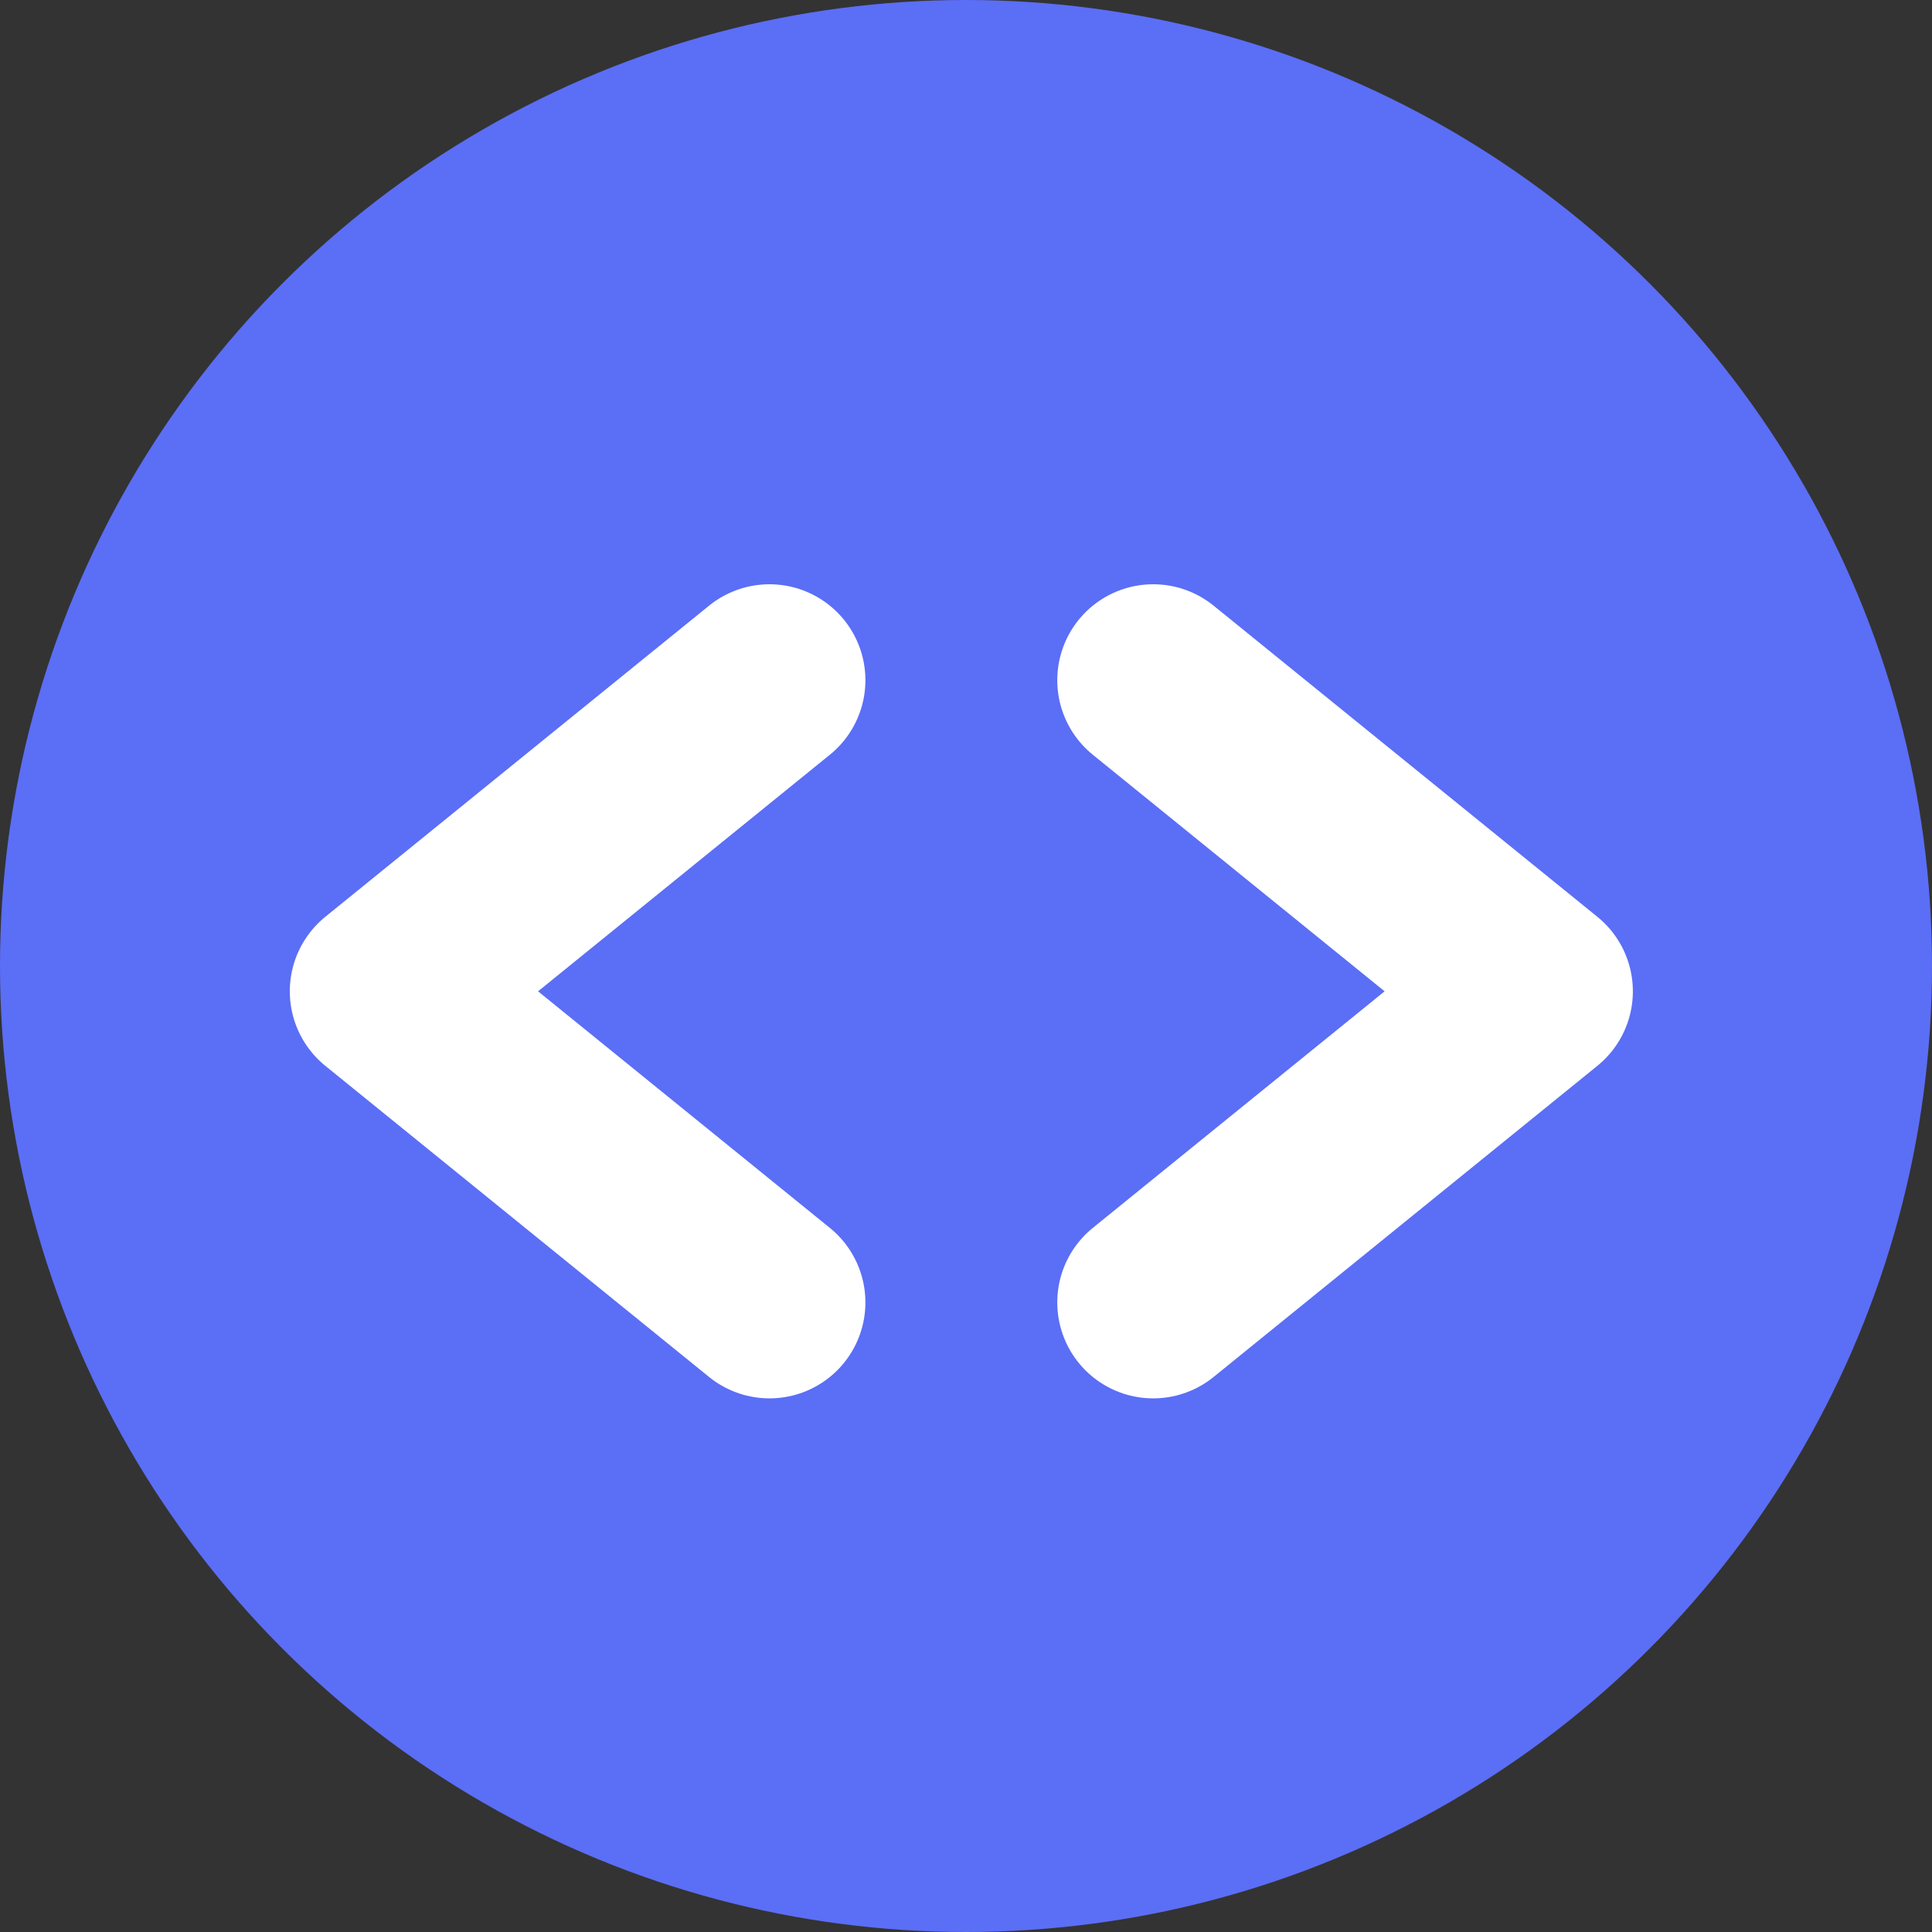 <?xml version="1.0" encoding="UTF-8"?>
<svg width="29px" height="29px" viewBox="0 0 29 29" version="1.1" xmlns="http://www.w3.org/2000/svg" xmlns:xlink="http://www.w3.org/1999/xlink">
    <rect x="0" y="0" width="29" height="29" fill="#333333" stroke="none"/>
    <!-- Generator: Sketch 56.3 (81716) - https://sketch.com -->
    <title>button</title>
    <desc>Created with Sketch.</desc>
    <g id="页面-1" stroke="none" stroke-width="1" fill="none" fill-rule="evenodd">
        <g id="-PDF-Bootcamp-知识互动活动页面" transform="translate(-960, -3207)">
            <g id="编组-28" transform="translate(603, 3033)">
                <g id="button" transform="translate(357, 174)">
                    <circle id="椭圆形" fill="#5B6EF6" cx="14.5" cy="14.5" r="14.5"></circle>
                    <g id="编组-59" transform="translate(5, 10)" stroke="#FFFFFF" stroke-linecap="round" stroke-linejoin="round" stroke-width="2.88">
                        <polyline id="路径" transform="translate(3.67, 4.88) rotate(-90) translate(-3.67, -4.88) " points="-1 7.76 3.67 2 3.67 2 8.34 7.76"></polyline>
                        <polyline id="路径备份-4" transform="translate(15.19, 4.88) scale(-1, 1) rotate(-90) translate(-15.19, -4.88) " points="10.52 7.76 15.19 2 15.19 2 19.86 7.76"></polyline>
                    </g>
                </g>
            </g>
        </g>
    </g>
</svg>